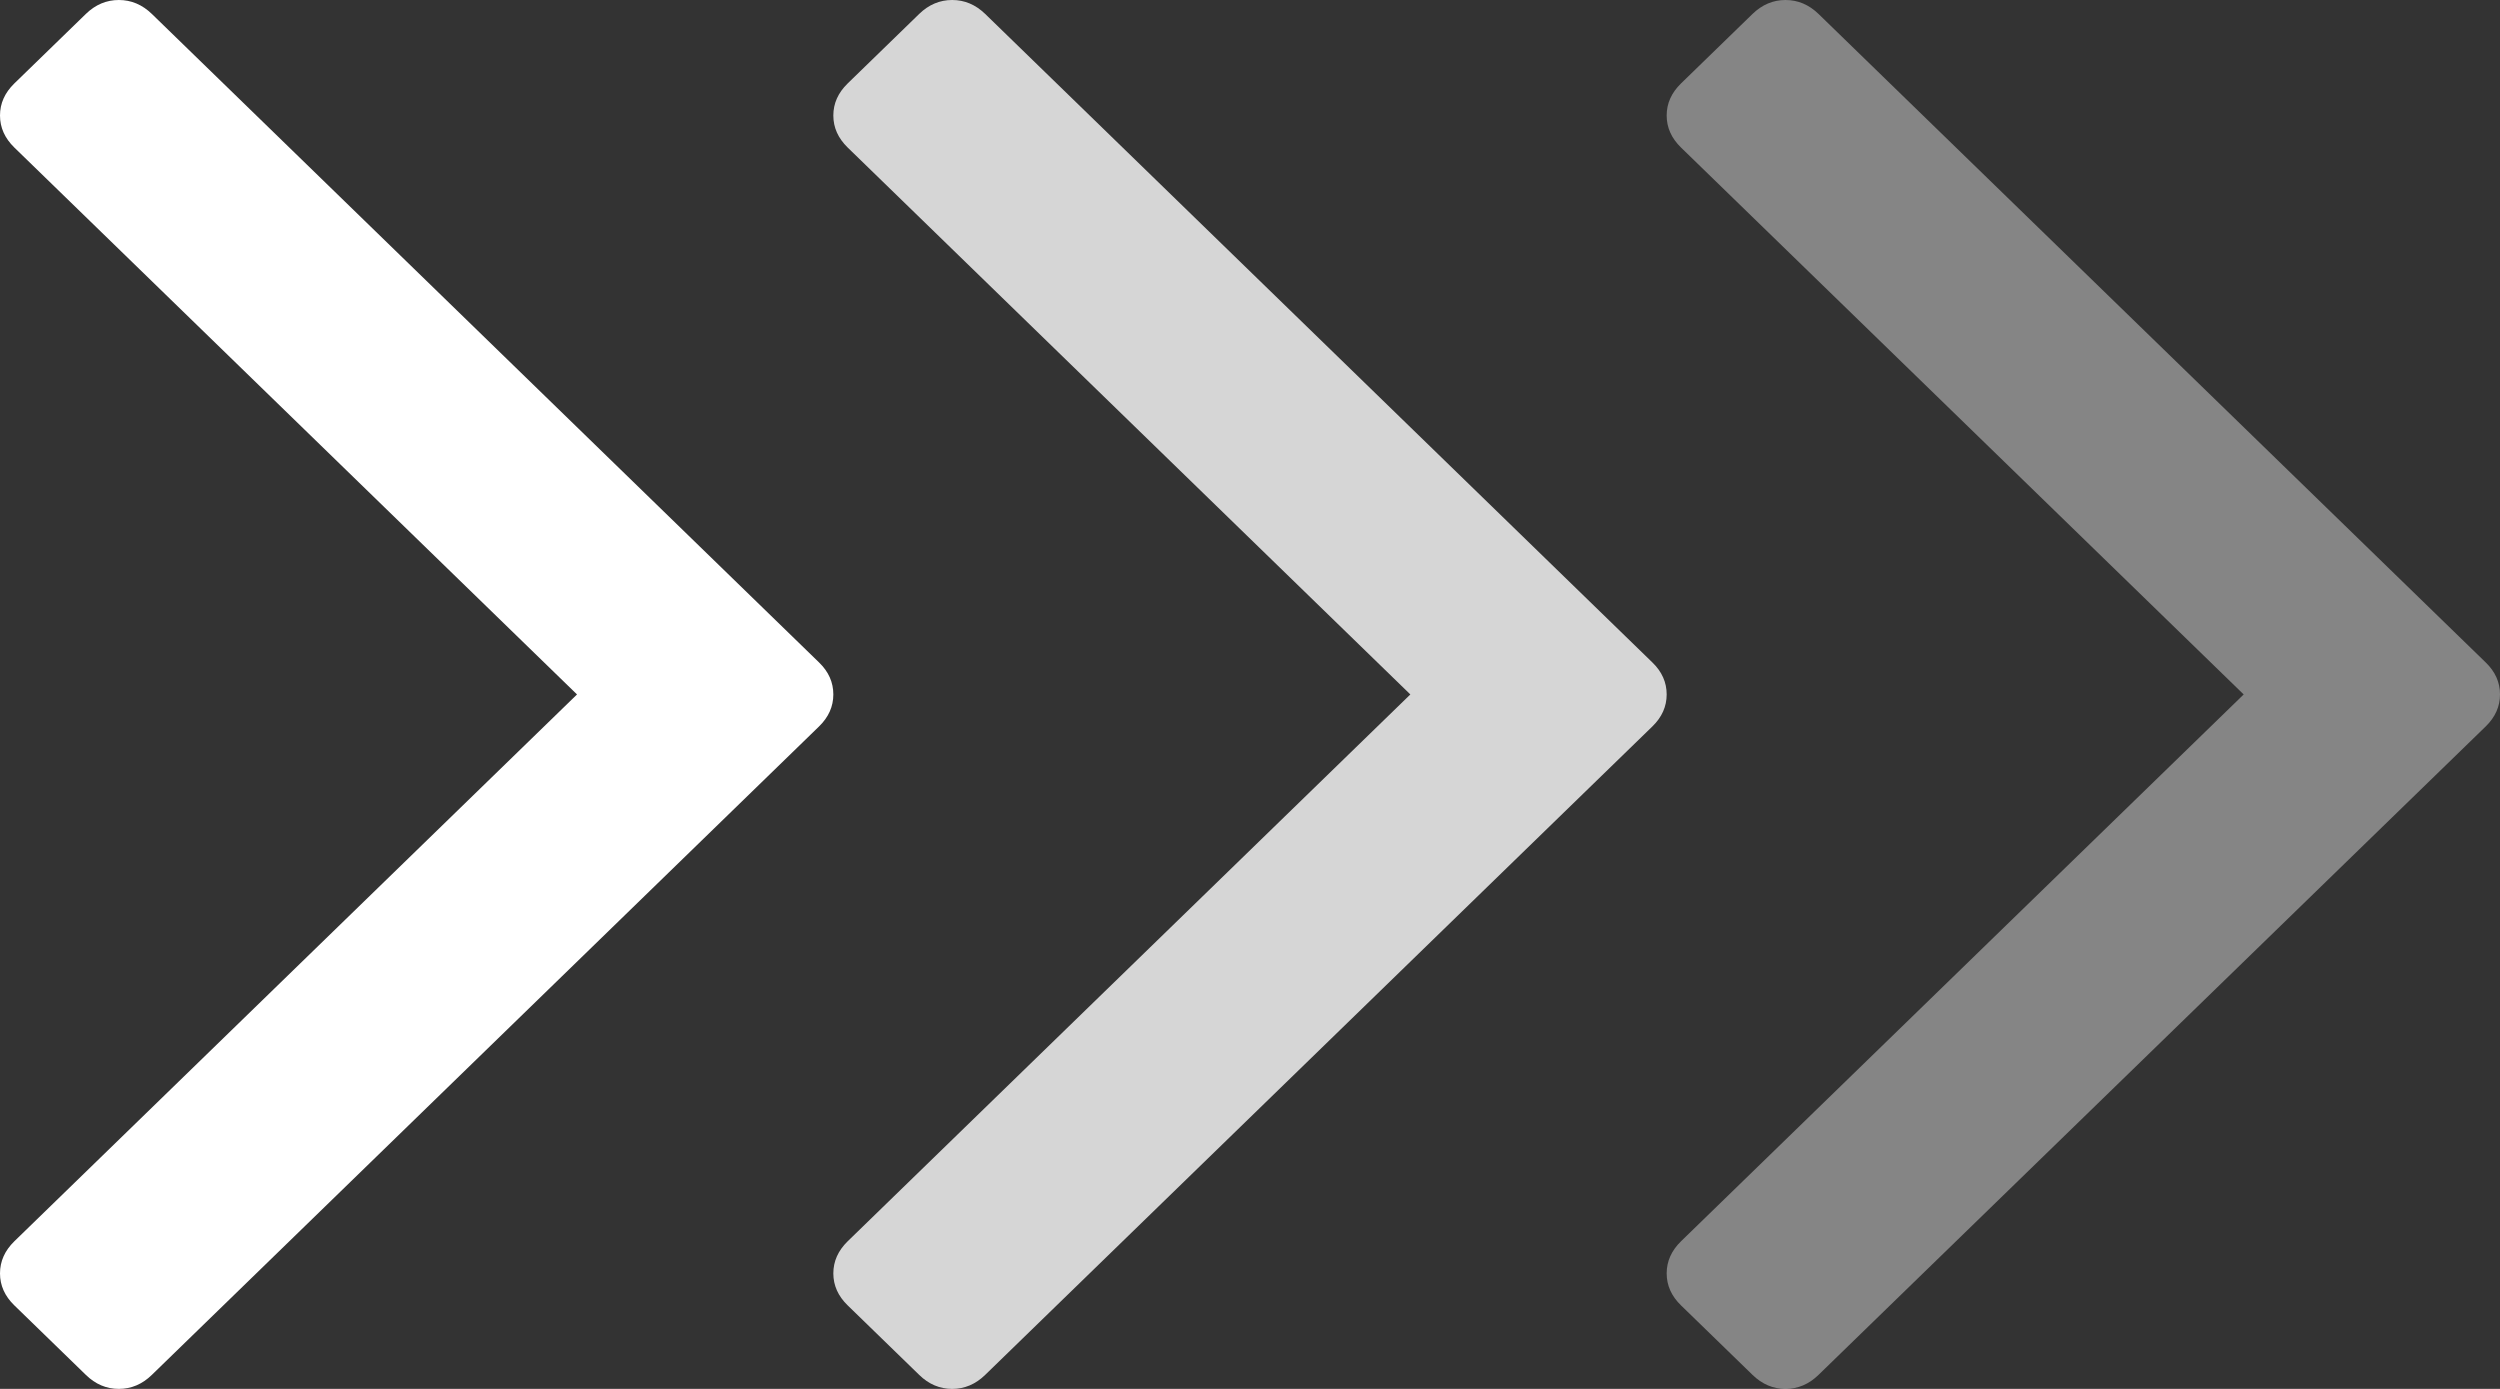<svg width="36" height="20" viewBox="0 0 36 20" fill="none" xmlns="http://www.w3.org/2000/svg">
<rect x="0" y="0" width="36" height="20" fill="#333333" stroke="none"/>
<path d="M12 10C12 10.173 11.932 10.327 11.794 10.461L2.186 19.799C2.048 19.933 1.89 20 1.711 20C1.533 20 1.374 19.933 1.237 19.799L0.206 18.797C0.069 18.664 0 18.51 0 18.337C0 18.163 0.069 18.009 0.206 17.875L8.309 10L0.206 2.124C0.069 1.99 0 1.837 0 1.663C0 1.489 0.069 1.336 0.206 1.202L1.237 0.2C1.374 0.067 1.533 0 1.711 0C1.89 0 2.048 0.067 2.186 0.2L11.794 9.539C11.932 9.672 12 9.826 12 10Z" fill="white"/>
<path d="M24 10C24 10.173 23.932 10.327 23.794 10.461L14.186 19.799C14.048 19.933 13.89 20 13.711 20C13.533 20 13.374 19.933 13.237 19.799L12.206 18.797C12.069 18.664 12 18.51 12 18.337C12 18.163 12.069 18.009 12.206 17.875L20.309 10L12.206 2.124C12.069 1.99 12 1.837 12 1.663C12 1.489 12.069 1.336 12.206 1.202L13.237 0.2C13.374 0.067 13.533 0 13.711 0C13.89 0 14.048 0.067 14.186 0.2L23.794 9.539C23.932 9.672 24 9.826 24 10Z" fill="white" fill-opacity="0.8"/>
<path d="M36 10C36 10.173 35.932 10.327 35.794 10.461L26.186 19.799C26.048 19.933 25.89 20 25.711 20C25.533 20 25.375 19.933 25.237 19.799L24.206 18.797C24.069 18.664 24 18.51 24 18.337C24 18.163 24.069 18.009 24.206 17.875L32.309 10L24.206 2.124C24.069 1.99 24 1.837 24 1.663C24 1.489 24.069 1.336 24.206 1.202L25.237 0.2C25.375 0.067 25.533 0 25.711 0C25.89 0 26.048 0.067 26.186 0.2L35.794 9.539C35.932 9.672 36 9.826 36 10Z" fill="white" fill-opacity="0.4"/>
</svg>
